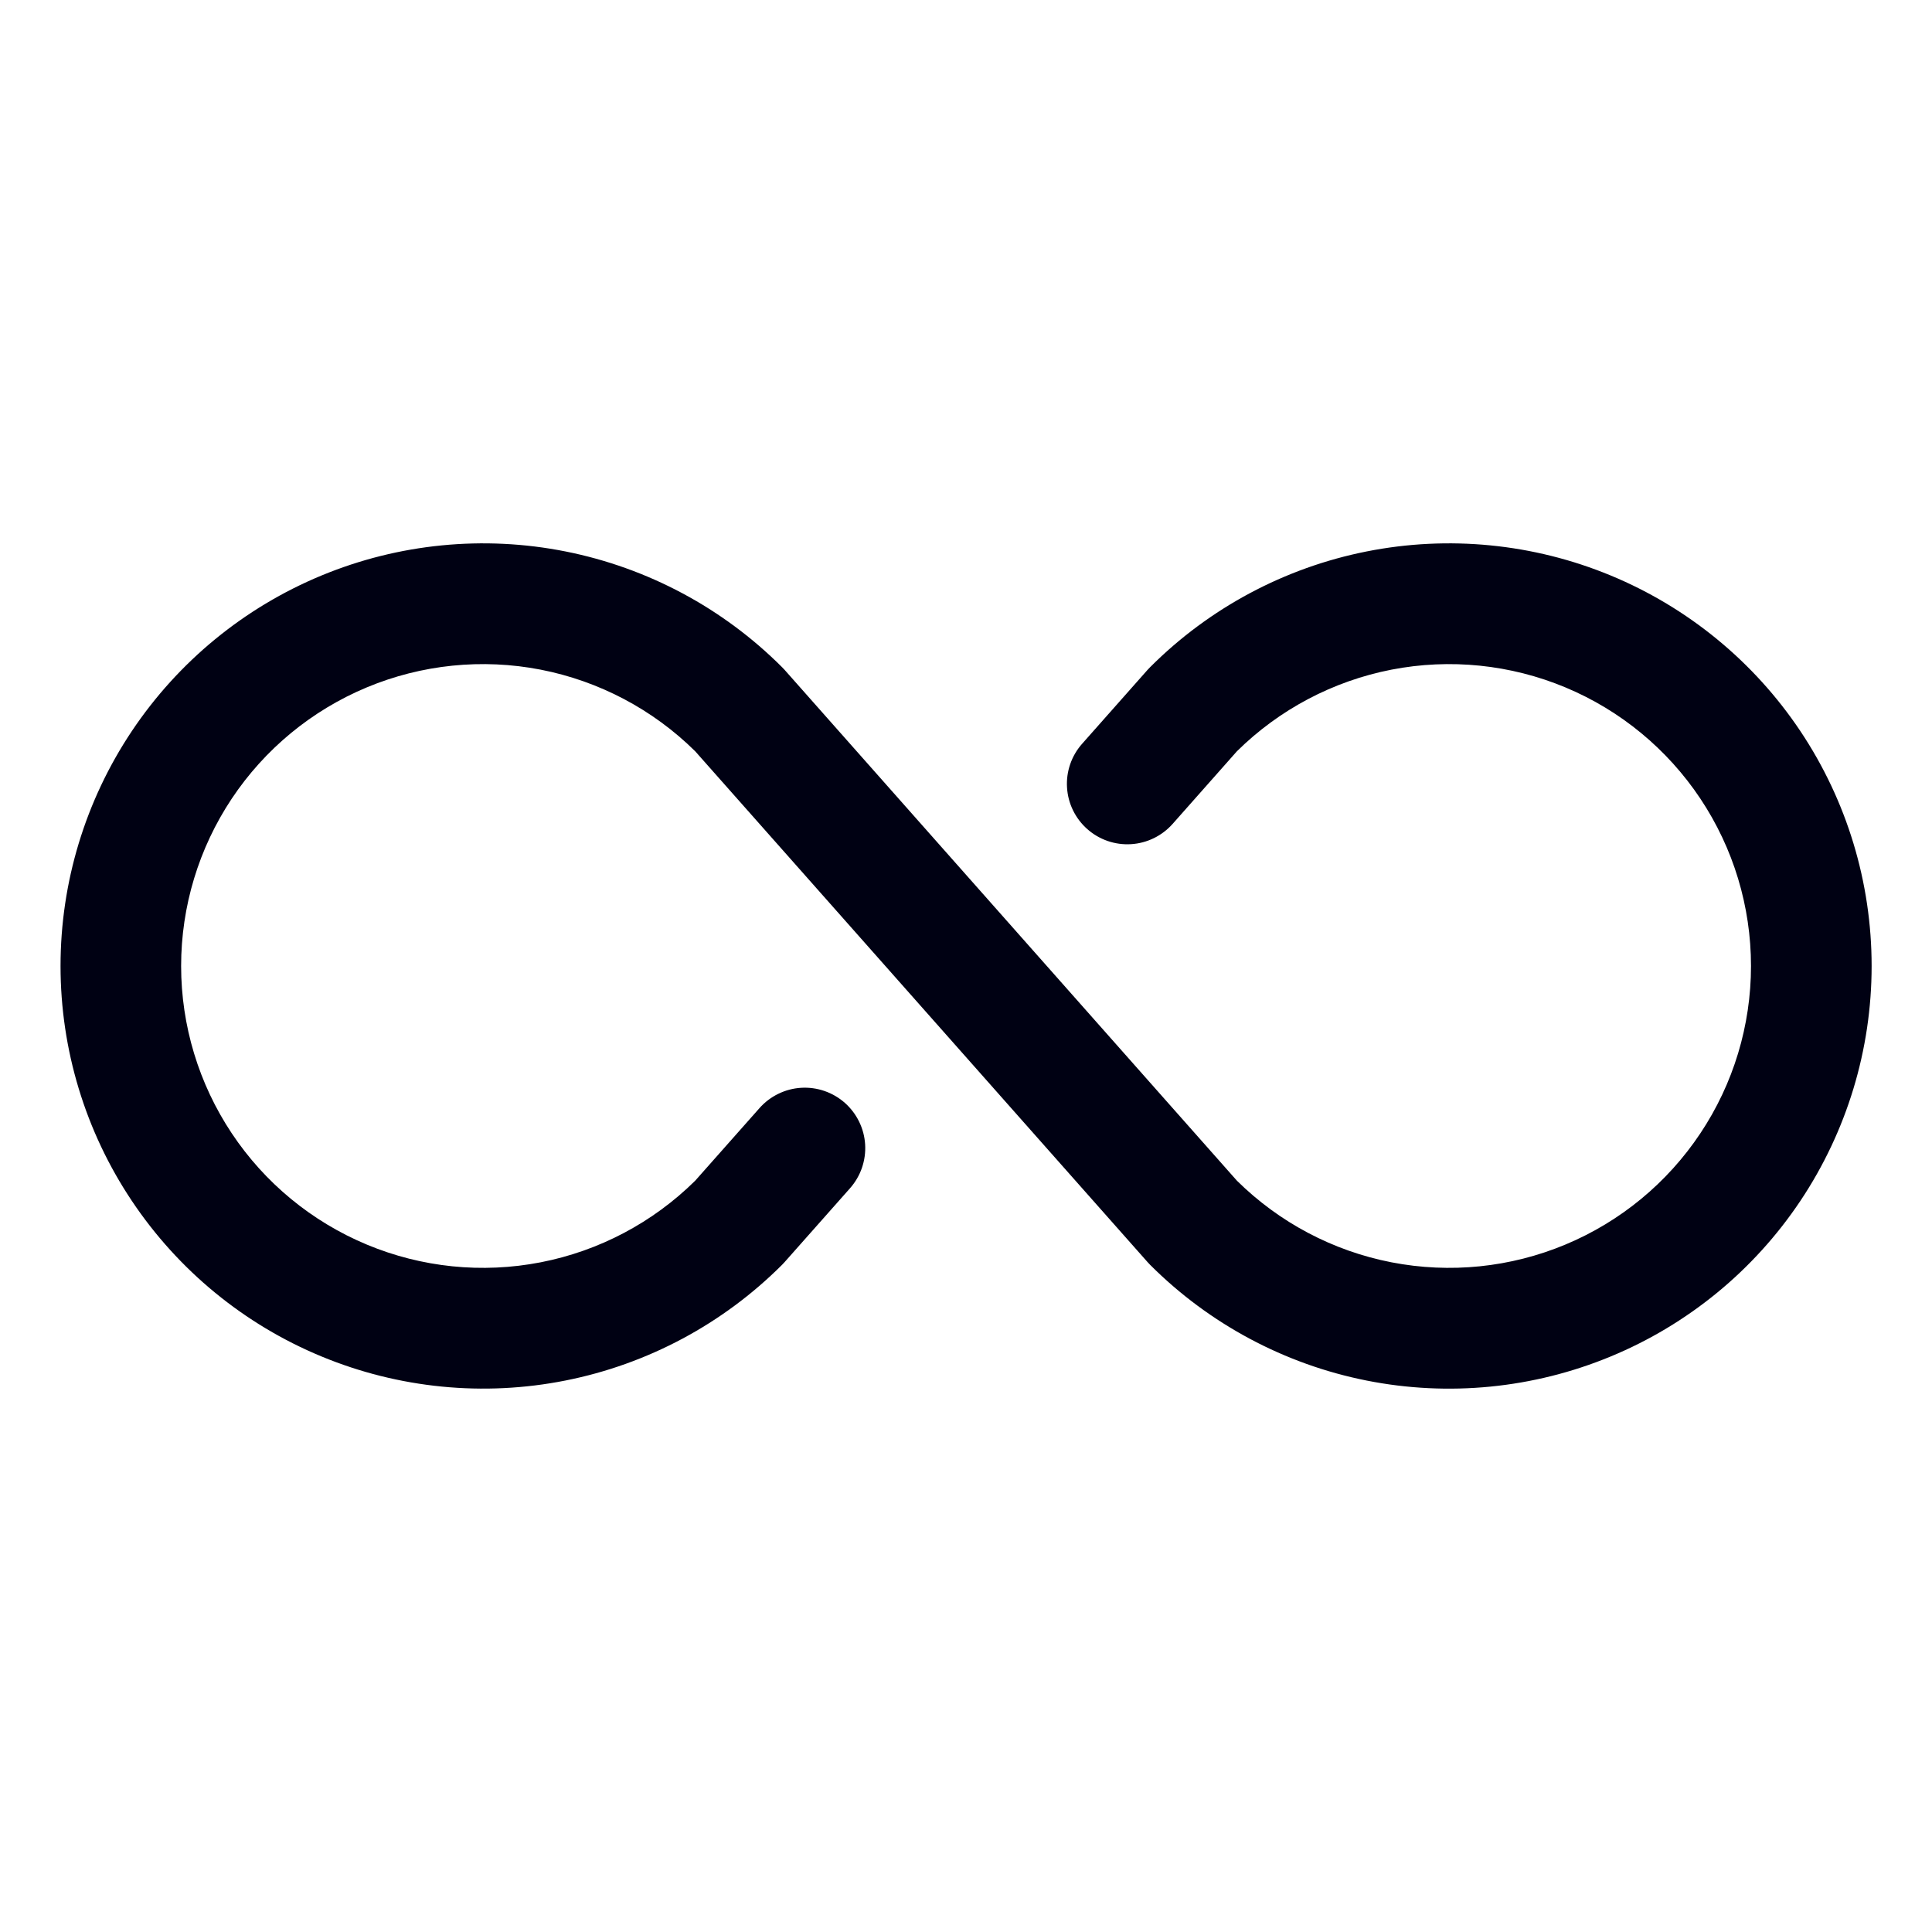 <svg width="48" height="48" viewBox="0 0 48 48" fill="none" xmlns="http://www.w3.org/2000/svg">
<path d="M46.5 24C46.5 26.077 45.884 28.107 44.731 29.834C43.577 31.561 41.937 32.907 40.018 33.701C38.099 34.496 35.988 34.704 33.951 34.299C31.914 33.894 30.043 32.893 28.575 31.425L28.513 31.359L17.272 18.665C16.22 17.625 14.883 16.92 13.431 16.637C11.979 16.355 10.475 16.509 9.11 17.079C7.745 17.649 6.578 18.611 5.758 19.842C4.938 21.074 4.5 22.52 4.5 24C4.5 25.479 4.938 26.926 5.758 28.157C6.578 29.389 7.745 30.35 9.11 30.92C10.475 31.491 11.979 31.644 13.431 31.362C14.883 31.08 16.22 30.374 17.272 29.334L18.87 27.53C19 27.383 19.159 27.262 19.336 27.176C19.513 27.089 19.706 27.038 19.903 27.026C20.1 27.014 20.297 27.041 20.483 27.105C20.67 27.169 20.842 27.27 20.99 27.4C21.137 27.531 21.258 27.689 21.344 27.866C21.431 28.044 21.482 28.236 21.494 28.433C21.506 28.63 21.479 28.827 21.415 29.014C21.351 29.2 21.25 29.372 21.12 29.52L19.491 31.359L19.429 31.425C17.96 32.893 16.089 33.893 14.052 34.298C12.016 34.703 9.905 34.495 7.986 33.7C6.067 32.906 4.428 31.56 3.274 29.833C2.12 28.107 1.504 26.076 1.504 24C1.504 21.923 2.12 19.893 3.274 18.166C4.428 16.44 6.067 15.094 7.986 14.299C9.905 13.504 12.016 13.296 14.052 13.701C16.089 14.107 17.96 15.106 19.429 16.575L19.491 16.64L30.731 29.334C31.784 30.374 33.12 31.08 34.572 31.362C36.025 31.644 37.528 31.491 38.894 30.92C40.259 30.35 41.425 29.389 42.245 28.157C43.066 26.926 43.503 25.479 43.503 24C43.503 22.52 43.066 21.074 42.245 19.842C41.425 18.611 40.259 17.649 38.894 17.079C37.528 16.509 36.025 16.355 34.572 16.637C33.12 16.92 31.784 17.625 30.731 18.665L29.134 20.469C28.87 20.767 28.498 20.949 28.101 20.973C27.703 20.998 27.312 20.863 27.014 20.599C26.716 20.336 26.534 19.964 26.51 19.567C26.485 19.169 26.62 18.778 26.884 18.48L28.513 16.64L28.575 16.575C30.043 15.106 31.914 14.106 33.951 13.701C35.988 13.296 38.099 13.504 40.018 14.298C41.937 15.093 43.577 16.439 44.731 18.166C45.884 19.893 46.5 21.923 46.5 24Z" fill="#000113"/>
</svg>
